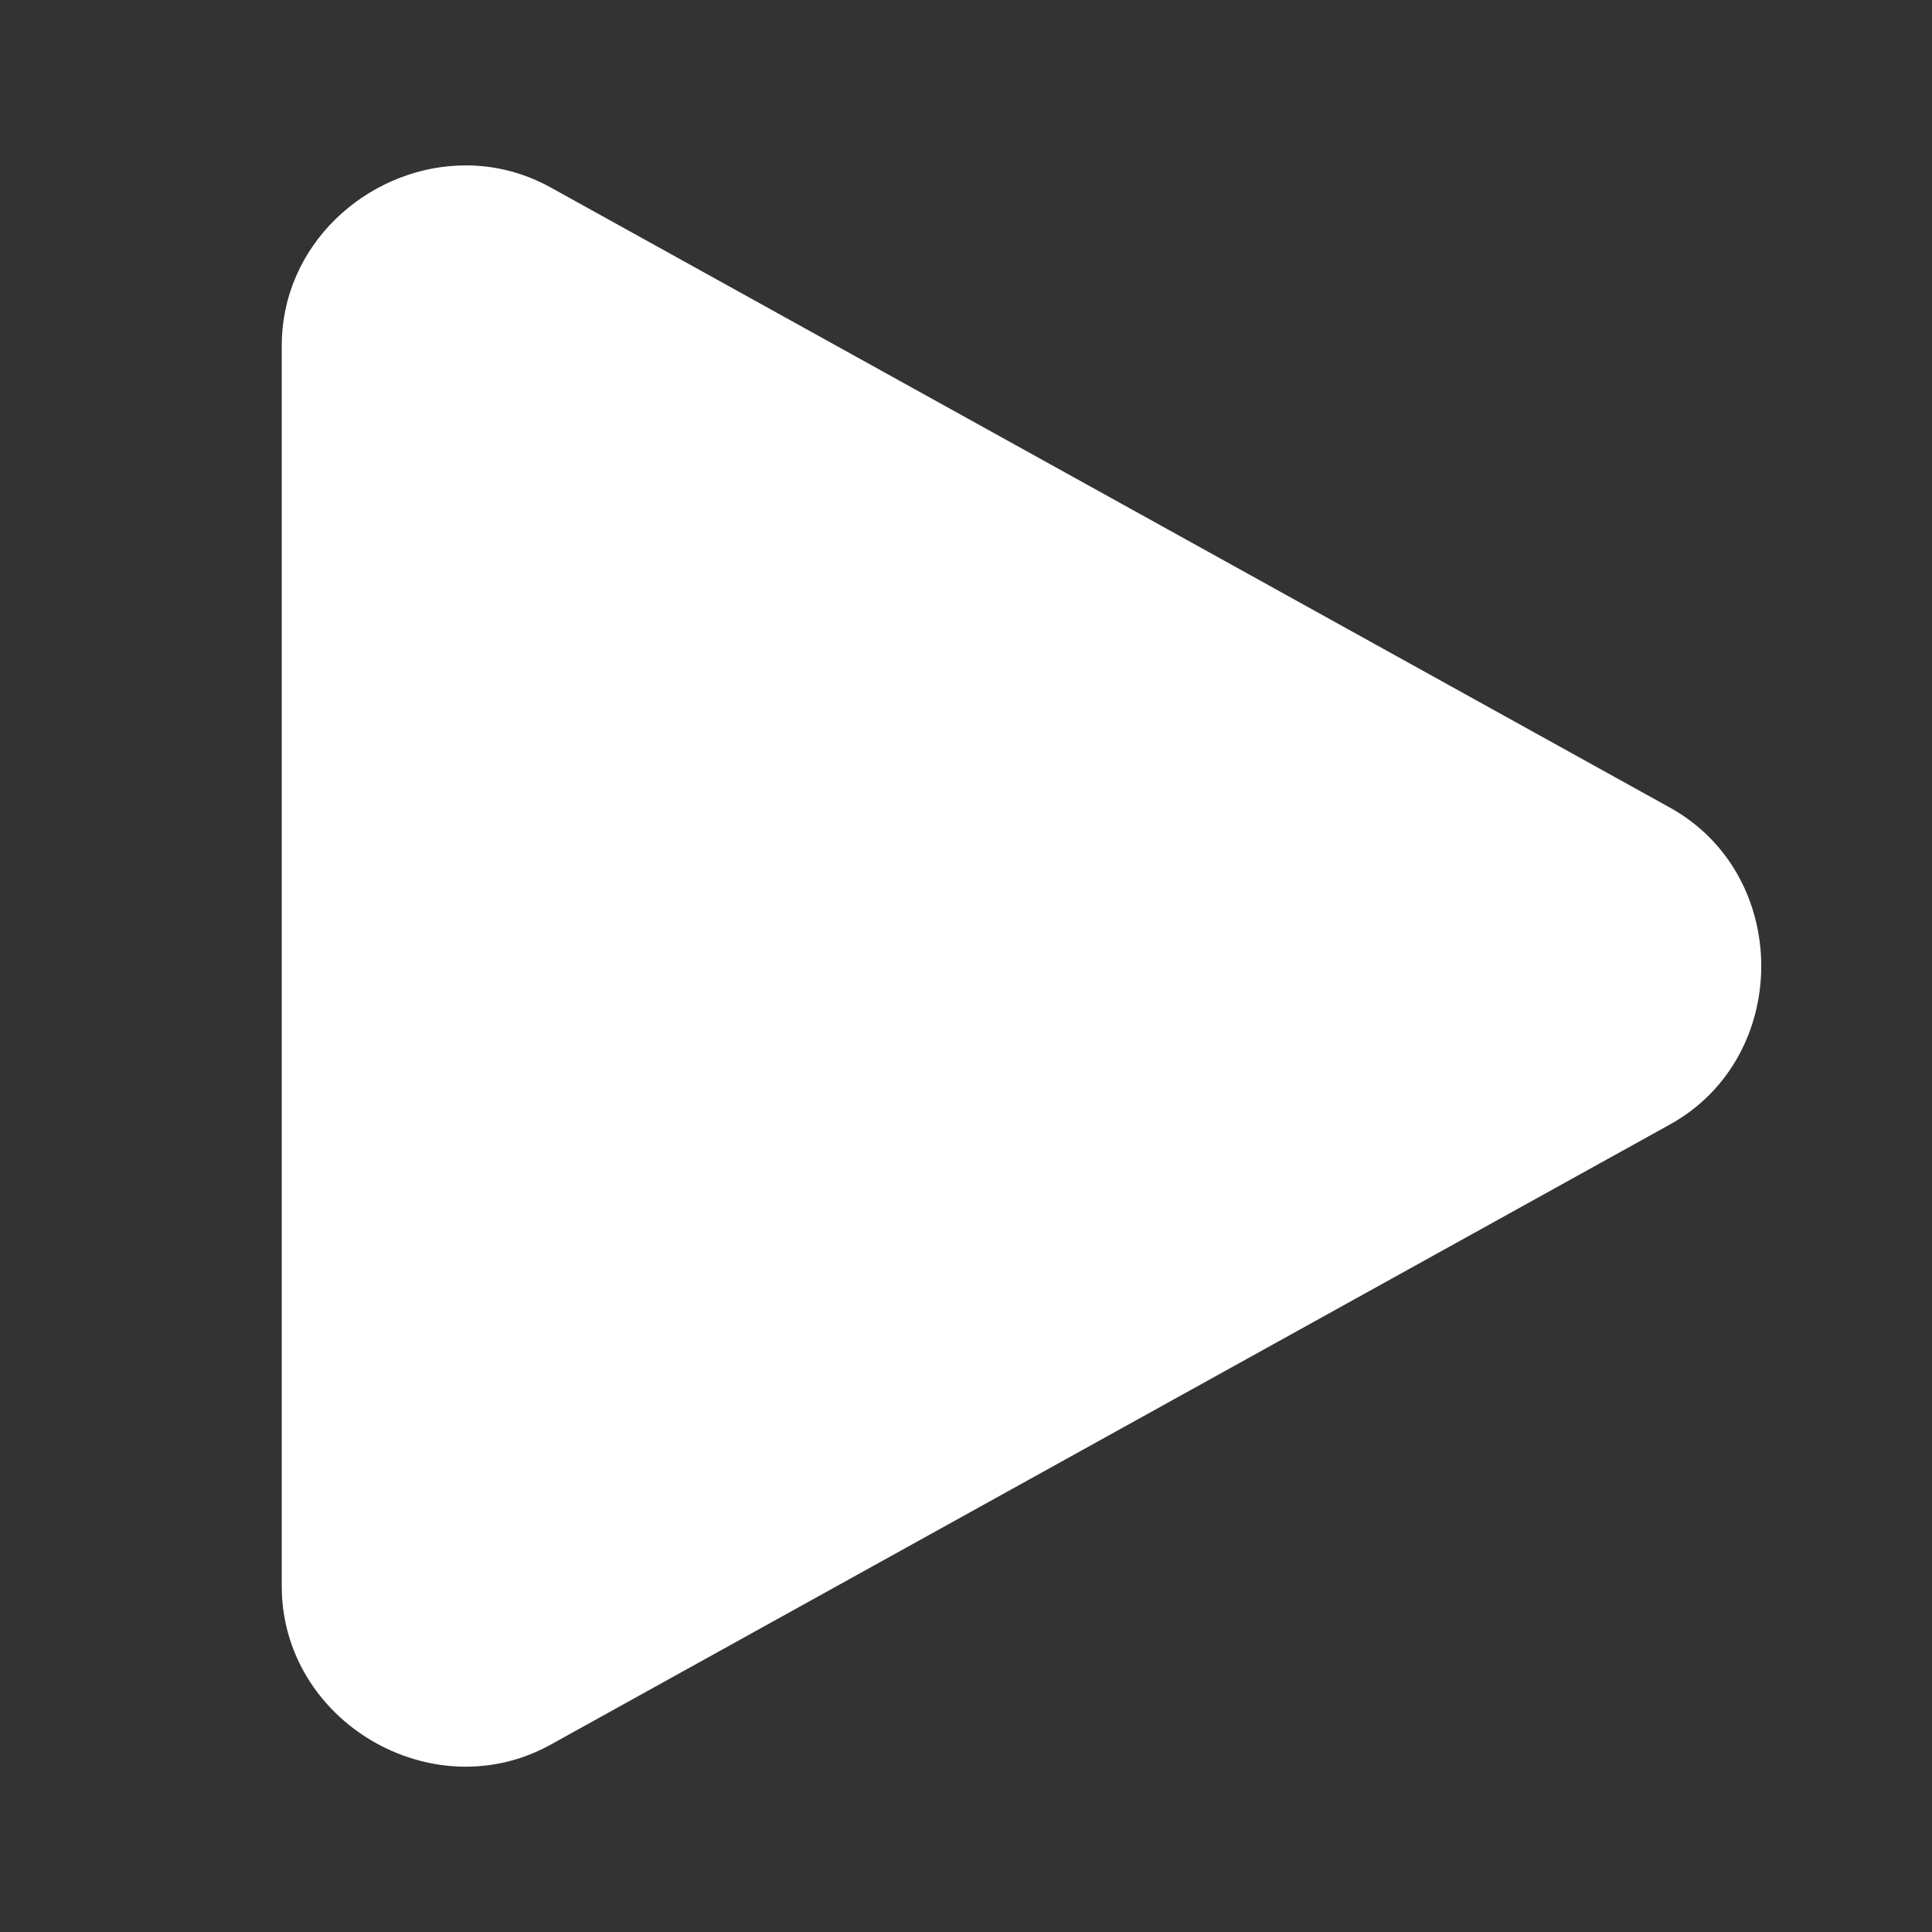 <svg width="60" height="60" viewBox="0 0 60 60" fill="none" xmlns="http://www.w3.org/2000/svg">
<rect x="0" y="0" width="60" height="60" fill="#333333" stroke="none"/>
<path d="M14.246 5.141C11.38 5.254 8.75 7.592 8.75 10.742V49.262C8.75 53.462 13.428 56.217 17.102 54.181L51.863 34.921C55.642 32.827 55.642 27.177 51.863 25.082L17.102 5.822C16.184 5.313 15.201 5.103 14.246 5.141Z" fill="white"/>
</svg>
